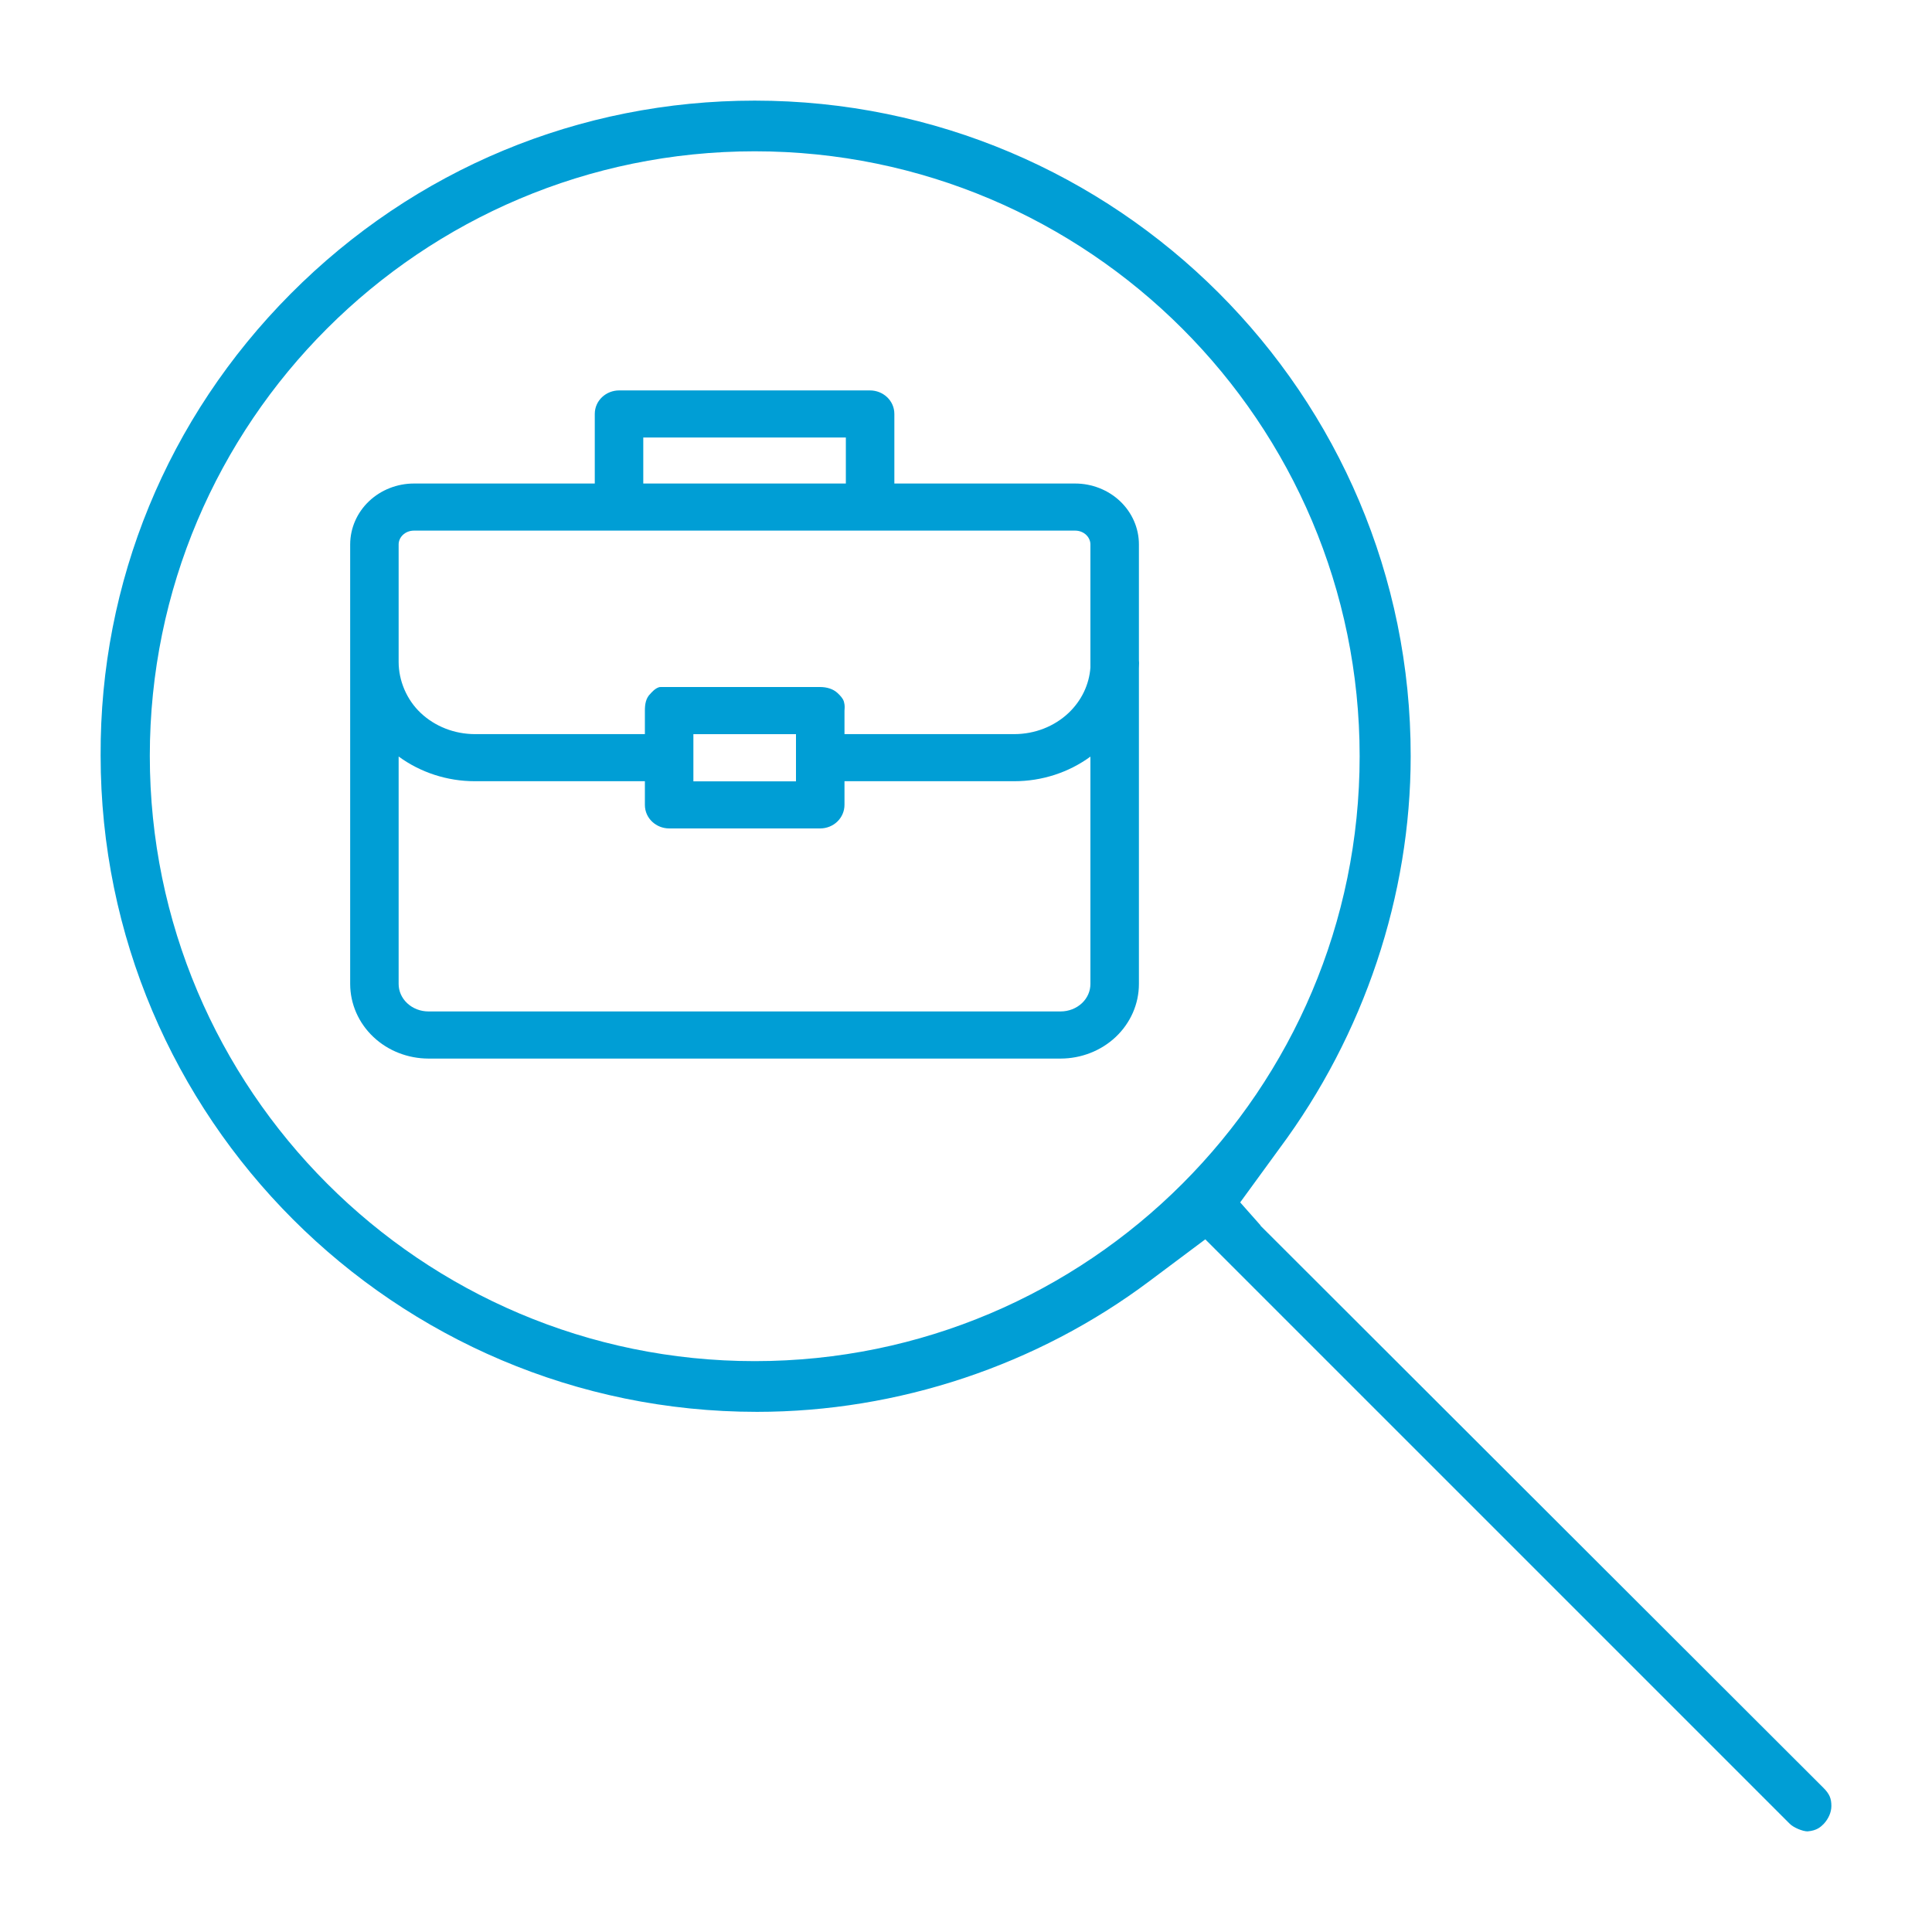 <?xml version="1.0" encoding="UTF-8"?> <svg xmlns="http://www.w3.org/2000/svg" width="48" height="48" viewBox="0 0 48 48" fill="none"><path fill-rule="evenodd" clip-rule="evenodd" d="M31.787 28.535C33.892 25.706 35.048 22.247 35.048 18.788C35.058 9.803 27.745 2.5 18.751 2.5C14.399 2.5 10.301 4.201 7.218 7.303C4.154 10.386 2.481 14.465 2.5 18.77C2.5 27.764 9.812 35.077 18.807 35.077C22.313 35.077 25.772 33.92 28.563 31.825L29.945 30.791L44.466 45.312C44.56 45.406 44.786 45.5 44.908 45.5C45.143 45.481 45.237 45.387 45.312 45.312C45.425 45.19 45.5 45.03 45.5 44.87C45.5 44.682 45.453 44.569 45.303 44.419L31.317 30.452V30.443L30.812 29.873L31.787 28.535ZM3.722 18.779C3.722 27.069 10.461 33.817 18.751 33.817C27.041 33.817 33.78 27.078 33.78 18.788C33.78 10.498 27.041 3.759 18.751 3.759C10.461 3.759 3.722 10.489 3.722 18.779Z" fill="#009ED5"></path><path fill-rule="evenodd" clip-rule="evenodd" d="M10.646 26.3C10.135 26.299 9.642 26.108 9.277 25.763C8.91 25.417 8.701 24.944 8.7 24.447V13.525C8.701 13.119 8.872 12.732 9.171 12.45C9.469 12.169 9.87 12.013 10.284 12.013H14.777V10.285C14.777 9.946 15.063 9.7 15.38 9.7H21.617C21.934 9.7 22.22 9.946 22.22 10.285V12.013H26.712C27.126 12.013 27.527 12.169 27.826 12.45C28.124 12.732 28.296 13.118 28.296 13.525V16.404C28.299 16.425 28.3 16.447 28.3 16.47C28.3 16.517 28.299 16.564 28.296 16.611V24.447C28.296 24.944 28.086 25.417 27.72 25.763C27.354 26.108 26.861 26.299 26.351 26.3H10.646ZM20.981 19.409H25.2C25.886 19.409 26.551 19.193 27.091 18.798V24.447C27.091 24.622 27.018 24.794 26.881 24.923C26.743 25.053 26.552 25.129 26.35 25.129H10.645C10.443 25.129 10.253 25.053 10.115 24.923C9.978 24.794 9.904 24.622 9.904 24.447V18.795C10.444 19.191 11.11 19.409 11.796 19.409H16.022V19.997C16.022 20.336 16.308 20.582 16.624 20.582H20.379C20.534 20.582 20.686 20.523 20.8 20.415C20.915 20.306 20.982 20.154 20.981 19.993V19.409ZM25.203 18.239C25.71 18.238 26.194 18.048 26.547 17.714C26.87 17.409 27.061 17.007 27.091 16.585V13.525C27.091 13.353 26.938 13.184 26.711 13.183L10.285 13.183C10.058 13.184 9.904 13.353 9.904 13.525V16.446C9.905 16.909 10.1 17.381 10.453 17.714C10.807 18.048 11.29 18.238 11.797 18.239H16.022V17.654C16.022 17.494 16.046 17.343 16.161 17.234C16.161 17.234 16.294 17.069 16.41 17.069C16.624 17.069 20.378 17.069 20.378 17.069C20.533 17.069 20.697 17.112 20.811 17.22C20.811 17.22 20.902 17.303 20.939 17.369C20.966 17.416 20.972 17.447 20.981 17.5C20.991 17.559 20.981 17.654 20.981 17.654V18.239H25.203ZM19.776 18.24V19.412H17.227V18.24H19.776ZM15.982 12.013H21.015V10.87H15.982V12.013Z" fill="#009ED5"></path></svg> 
